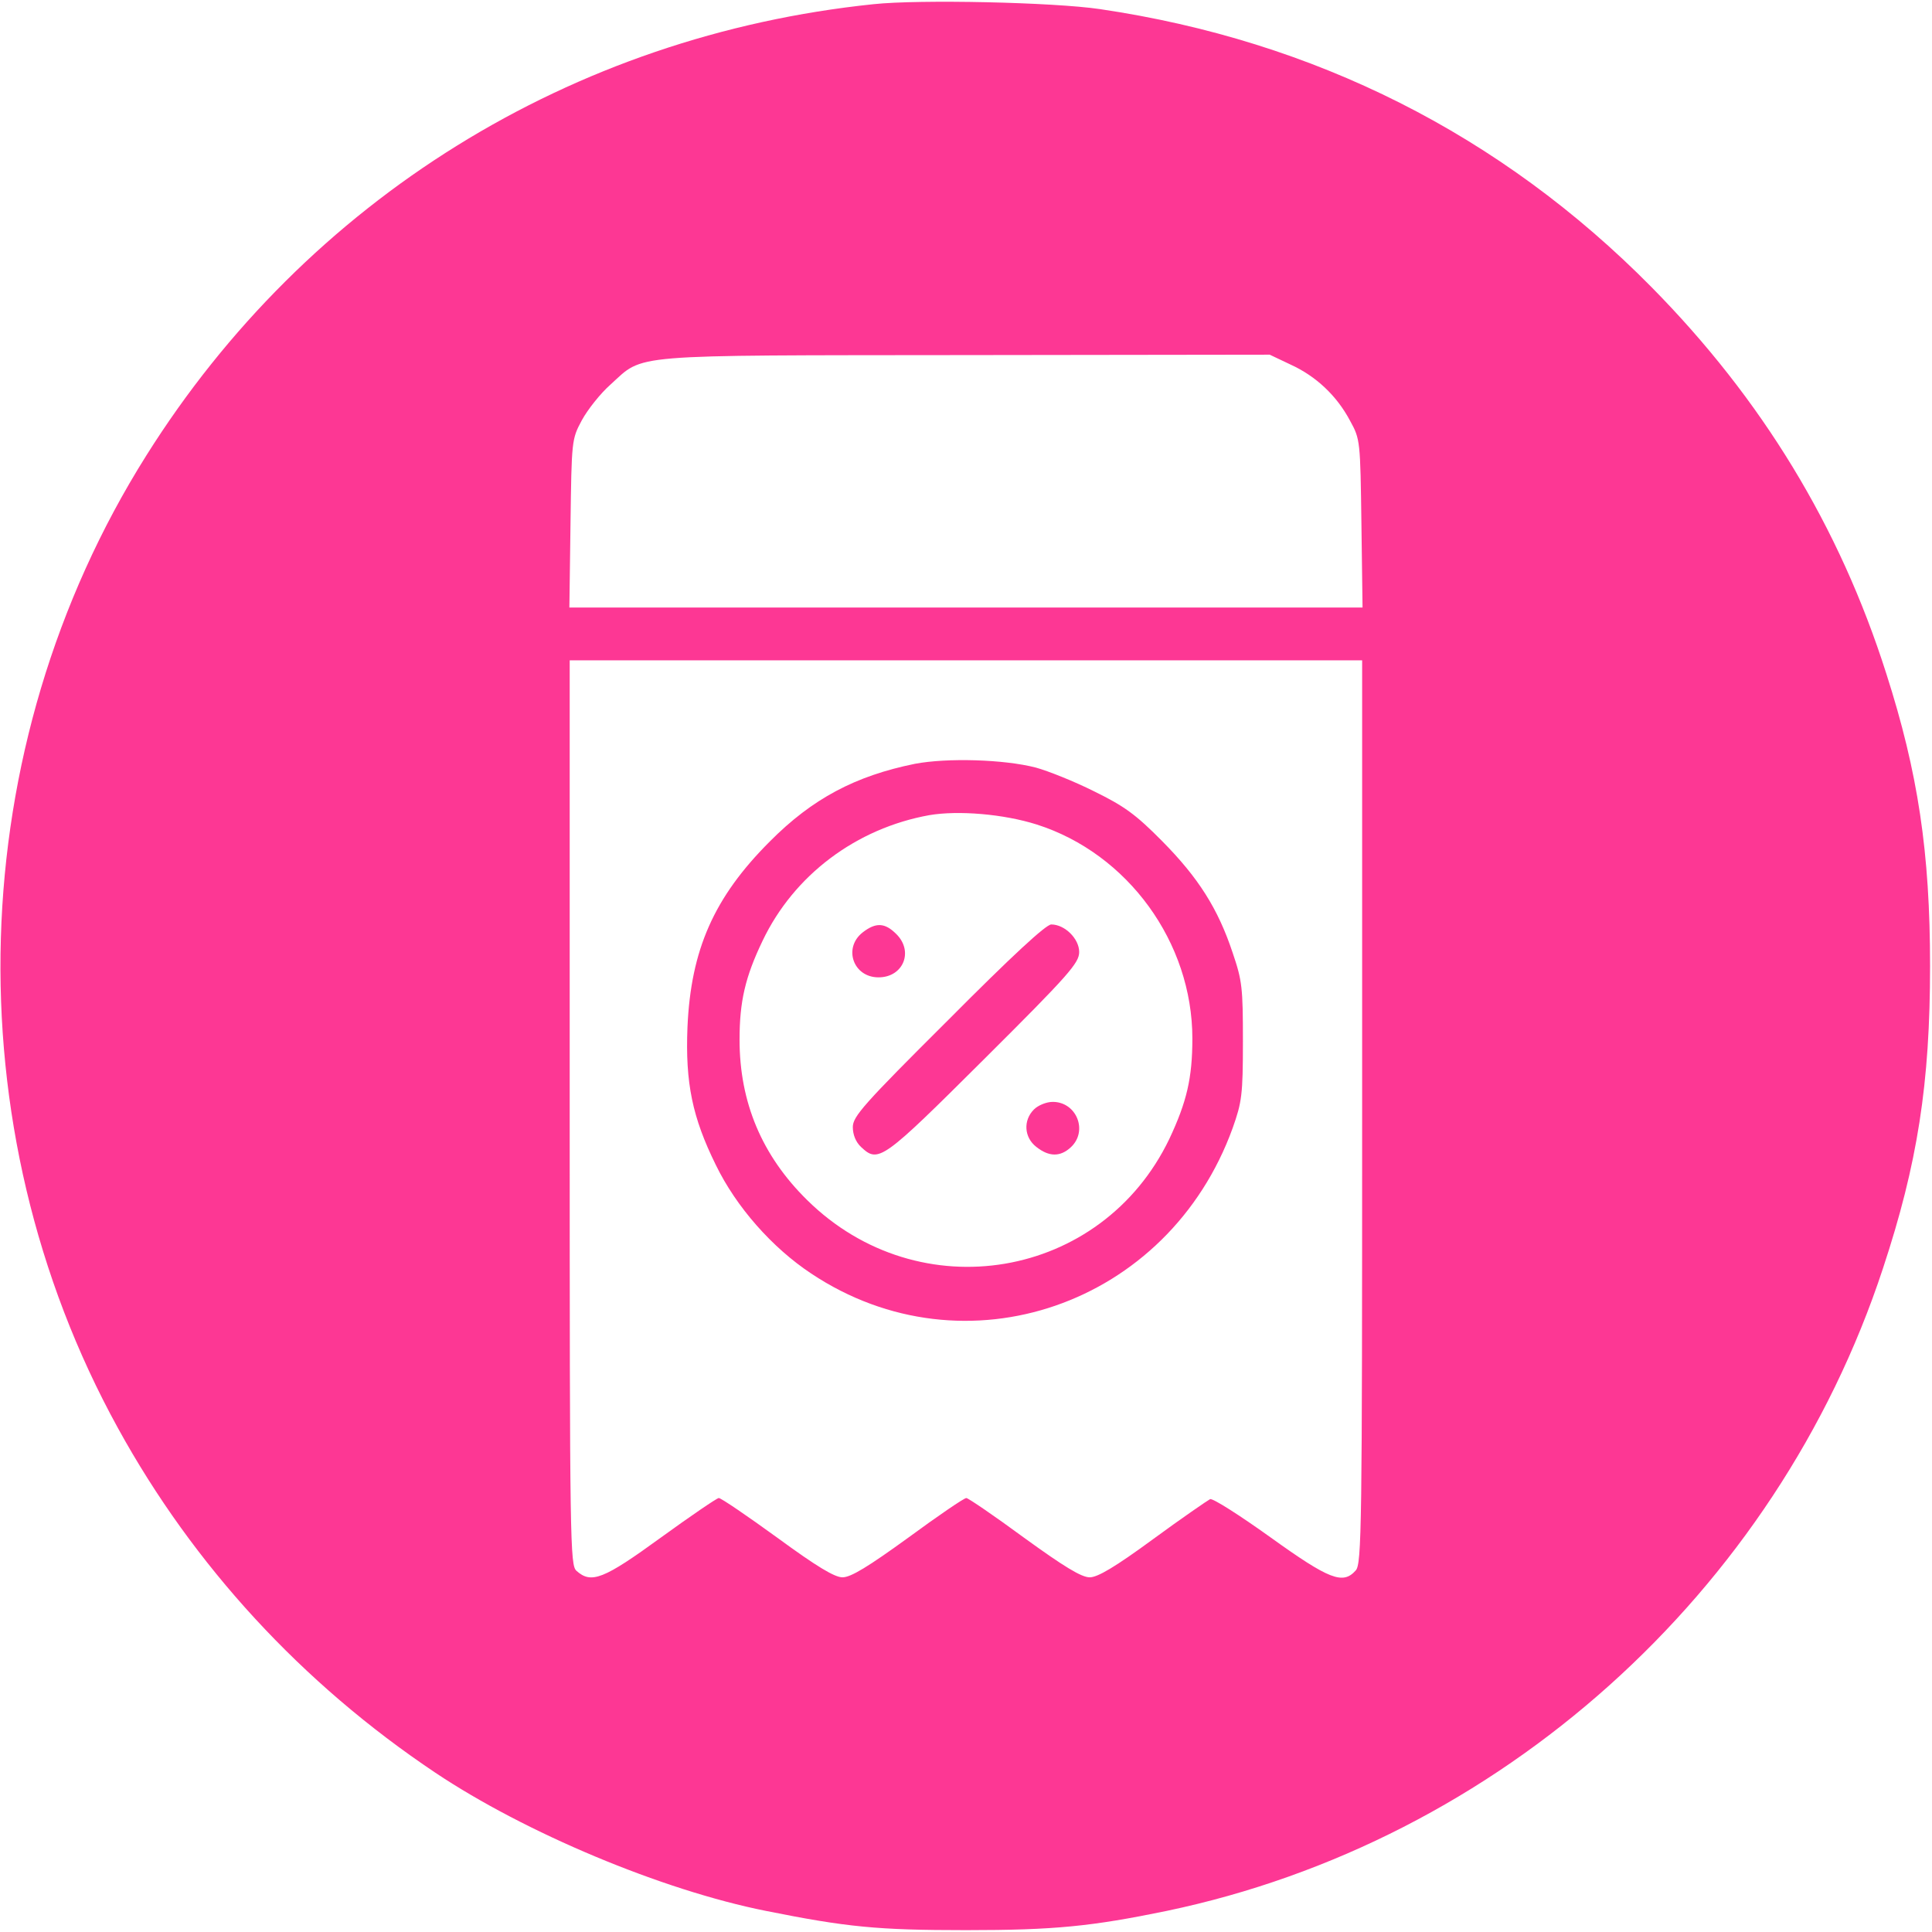 <svg width="24" height="24" viewBox="0 0 24 24" fill="none" xmlns="http://www.w3.org/2000/svg">
<g clip-path="url(#clip0_581_387)">
<path d="M10.851 0.052C7.101 0.441 3.815 2.48 1.818 5.658C-0.465 9.286 -0.601 13.988 1.466 17.742C2.404 19.448 3.749 20.911 5.409 22.022C6.524 22.767 8.221 23.48 9.515 23.738C10.518 23.939 10.898 23.977 11.999 23.977C13.105 23.977 13.56 23.93 14.493 23.738C18.618 22.875 22.063 19.791 23.39 15.759C23.821 14.456 23.976 13.458 23.976 12C23.976 10.589 23.826 9.595 23.432 8.367C22.851 6.539 21.885 4.955 20.516 3.567C18.646 1.673 16.331 0.506 13.663 0.113C13.087 0.028 11.423 -0.009 10.851 0.052ZM16.03 4.528C16.349 4.673 16.607 4.917 16.771 5.227C16.898 5.456 16.898 5.48 16.912 6.502L16.926 7.547H11.999H7.073L7.087 6.502C7.101 5.475 7.101 5.456 7.227 5.222C7.298 5.091 7.457 4.889 7.584 4.777C8.01 4.392 7.748 4.416 11.999 4.411L15.773 4.406L16.03 4.528ZM16.921 13.814C16.921 18.966 16.916 19.43 16.841 19.509C16.682 19.688 16.513 19.622 15.782 19.097C15.402 18.825 15.065 18.609 15.032 18.623C15.004 18.637 14.681 18.858 14.324 19.12C13.851 19.467 13.635 19.594 13.537 19.594C13.434 19.594 13.218 19.462 12.721 19.102C12.351 18.83 12.027 18.609 12.004 18.609C11.976 18.609 11.652 18.83 11.282 19.102C10.785 19.462 10.57 19.594 10.466 19.594C10.368 19.594 10.148 19.462 9.656 19.102C9.281 18.83 8.957 18.609 8.929 18.609C8.906 18.609 8.577 18.834 8.207 19.102C7.499 19.617 7.345 19.678 7.162 19.514C7.082 19.444 7.077 19.205 7.077 13.819V8.203H11.999H16.921V13.814Z" fill="#FD3794"/>
<path d="M11.367 9.488C10.626 9.638 10.092 9.92 9.562 10.454C8.868 11.148 8.582 11.799 8.54 12.76C8.512 13.454 8.601 13.881 8.892 14.471C9.145 14.992 9.59 15.498 10.078 15.821C11.985 17.091 14.517 16.215 15.313 14.012C15.426 13.693 15.44 13.604 15.44 12.938C15.44 12.268 15.431 12.184 15.313 11.837C15.131 11.288 14.887 10.904 14.437 10.449C14.104 10.112 13.963 10.013 13.593 9.831C13.35 9.709 13.021 9.577 12.867 9.535C12.468 9.432 11.765 9.413 11.367 9.488ZM12.881 10.243C14.01 10.604 14.812 11.706 14.812 12.901C14.812 13.393 14.742 13.688 14.526 14.148C13.687 15.896 11.418 16.281 10.026 14.907C9.464 14.354 9.187 13.693 9.187 12.915C9.187 12.441 9.257 12.137 9.473 11.687C9.862 10.871 10.635 10.29 11.545 10.126C11.906 10.065 12.468 10.112 12.881 10.243Z" fill="#FD3794"/>
<path d="M10.716 11.583C10.472 11.775 10.598 12.141 10.913 12.141C11.222 12.141 11.353 11.817 11.133 11.602C10.992 11.461 10.88 11.456 10.716 11.583Z" fill="#FD3794"/>
<path d="M11.78 12.67C10.725 13.72 10.594 13.87 10.594 14.001C10.594 14.095 10.631 14.188 10.697 14.249C10.912 14.451 10.959 14.418 12.22 13.162C13.28 12.107 13.406 11.962 13.406 11.826C13.406 11.662 13.228 11.484 13.059 11.484C12.994 11.484 12.572 11.873 11.78 12.67Z" fill="#FD3794"/>
<path d="M12.844 13.782C12.708 13.918 12.722 14.129 12.872 14.246C13.031 14.373 13.172 14.373 13.303 14.251C13.519 14.049 13.373 13.688 13.078 13.688C12.998 13.688 12.895 13.731 12.844 13.782Z" fill="#FD3794"/>
</g>
<defs>
<clipPath id="clip0_581_387">
<rect width="24" height="24" fill="white"/>
</clipPath>
</defs>
</svg>
